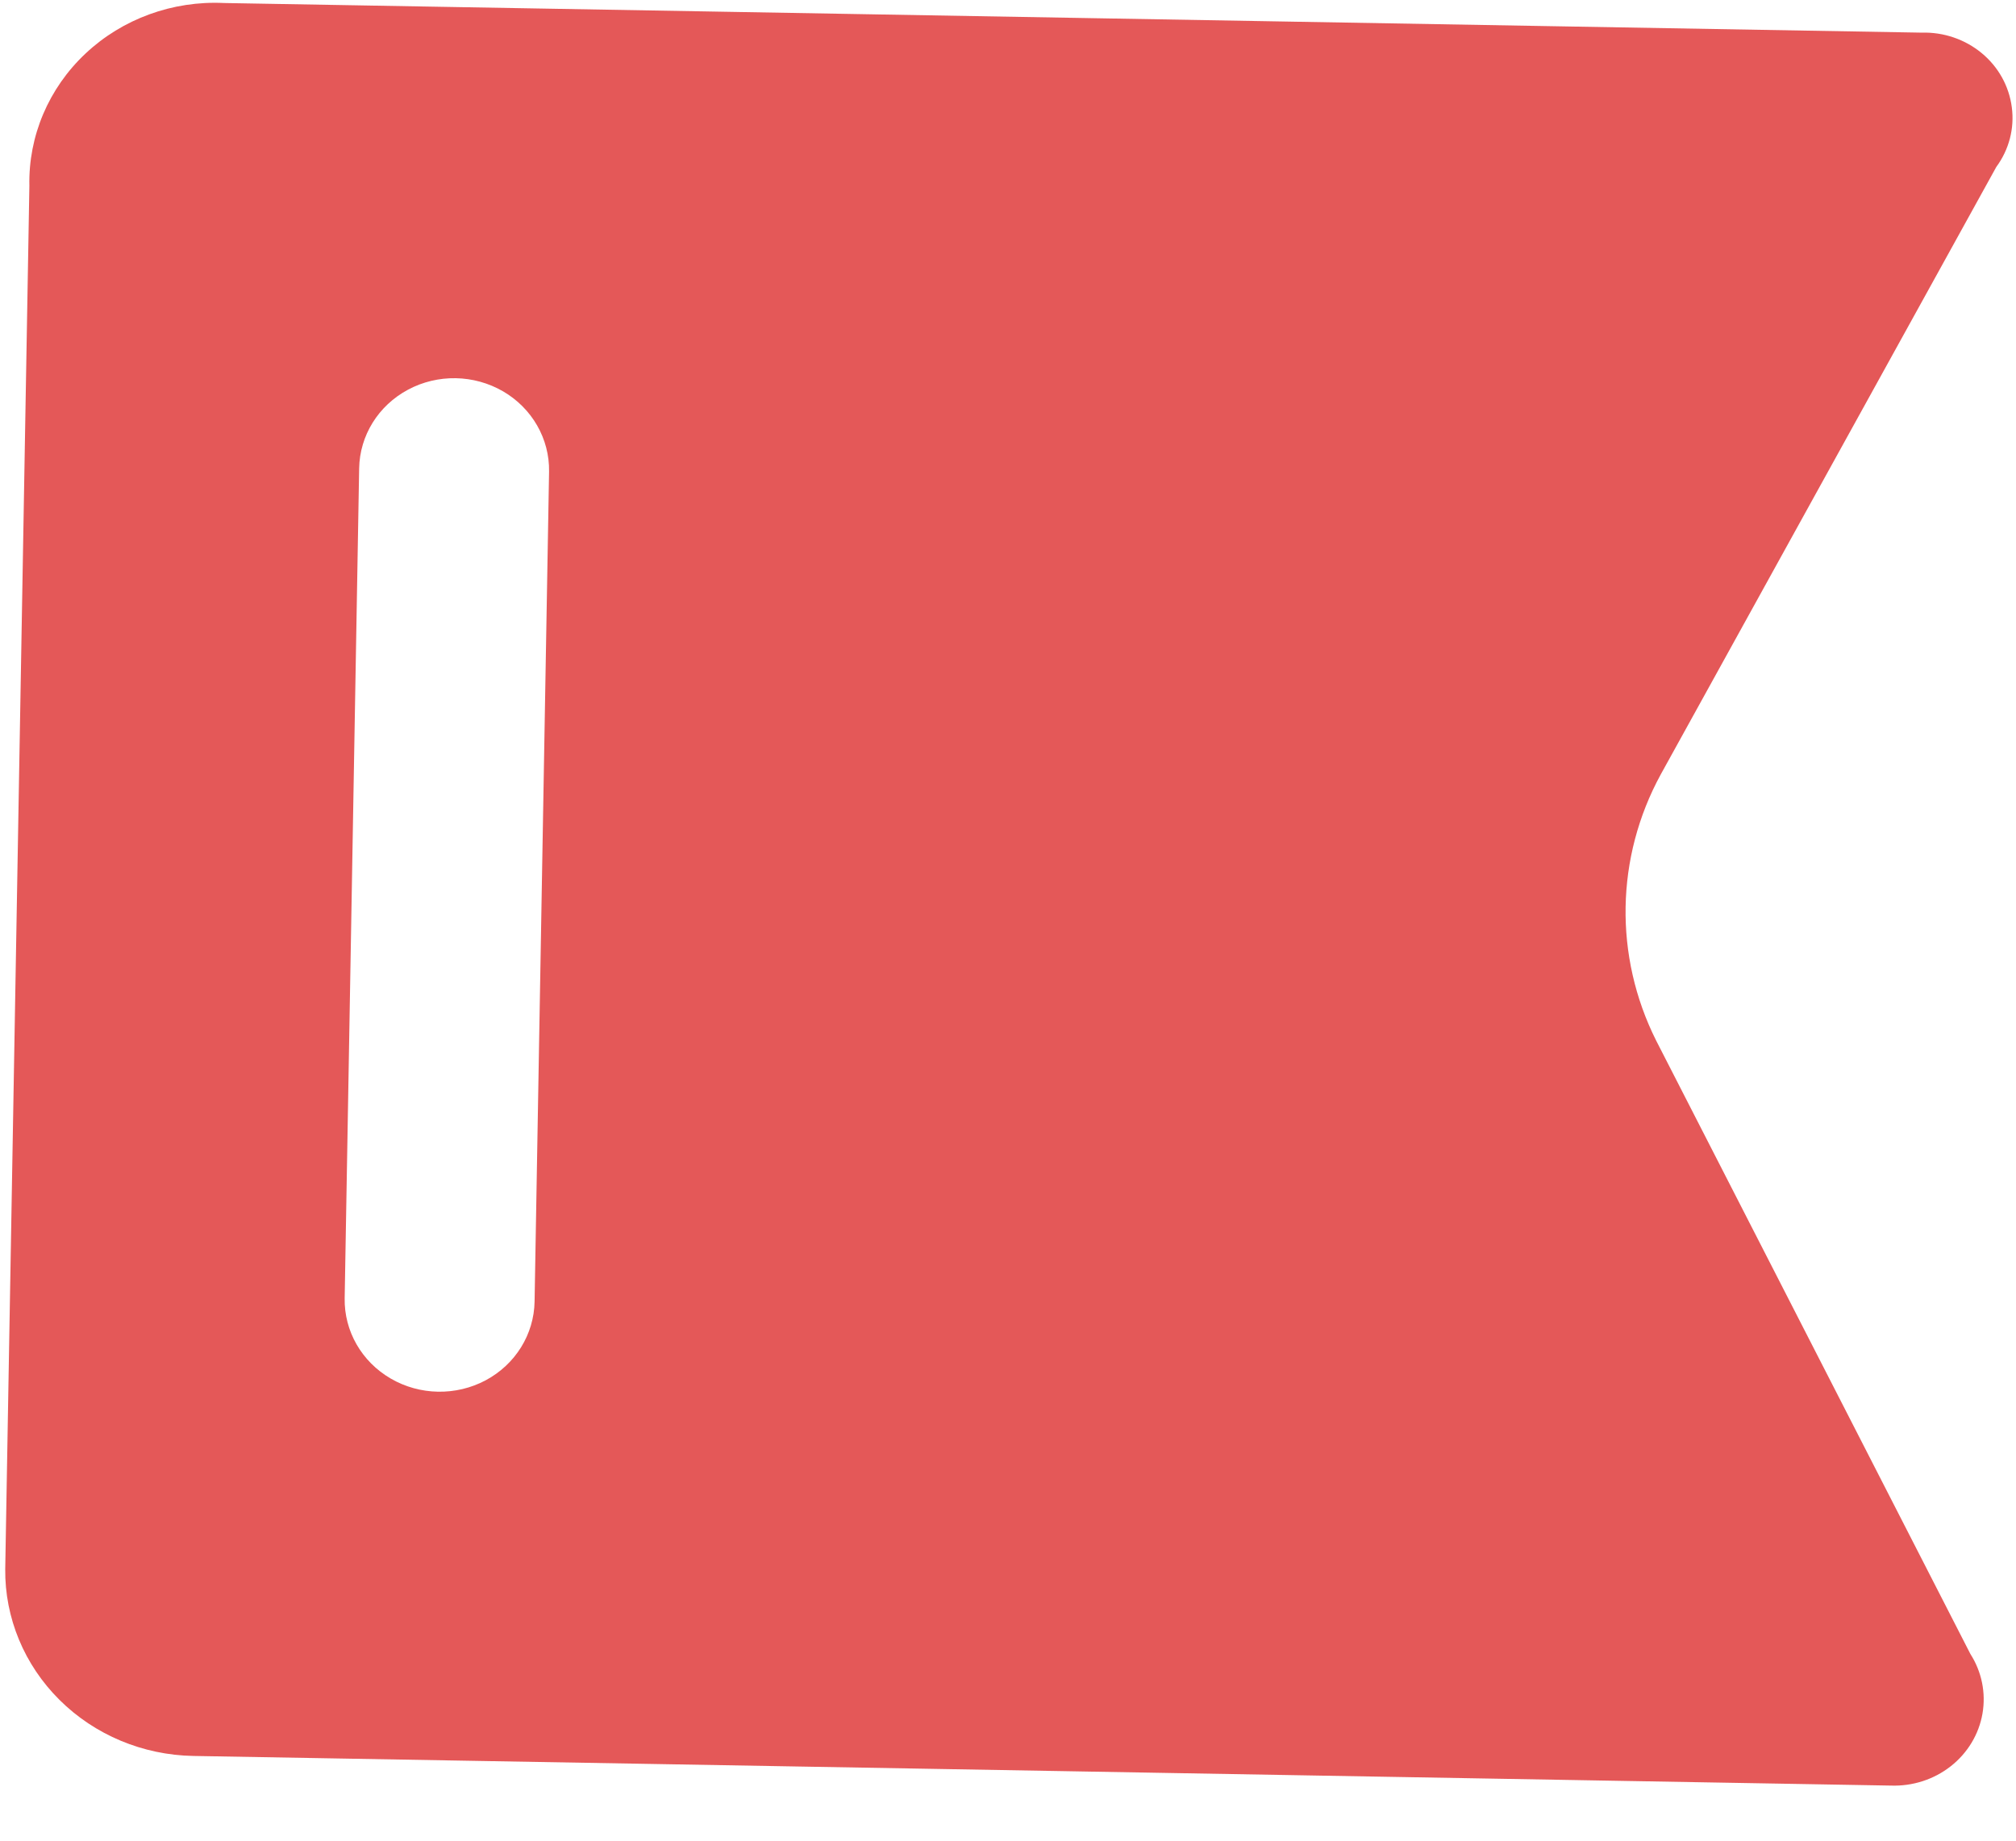 <?xml version="1.0" encoding="UTF-8"?>
<svg width="23px" height="21px" viewBox="0 0 23 21" version="1.1" xmlns="http://www.w3.org/2000/svg" xmlns:xlink="http://www.w3.org/1999/xlink">
    <!-- Generator: Sketch 43.2 (39069) - http://www.bohemiancoding.com/sketch -->
    <title>marcador</title>
    <desc>Created with Sketch.</desc>
    <defs></defs>
    <g id="Page-2" stroke="none" stroke-width="1" fill="none" fill-rule="evenodd">
        <g id="marcador" transform="translate(0, -1)" fill-rule="nonzero" fill="#E45858">
            <path d="M19.375,-0.111 L3.591,-0.111 C3.035,-0.107 2.502,0.125 2.11,0.534 C1.717,0.943 1.497,1.496 1.497,2.073 L1.497,21.443 C1.493,21.69 1.575,21.931 1.729,22.12 C1.883,22.31 2.099,22.435 2.335,22.472 C2.572,22.509 2.813,22.456 3.015,22.322 L9.95,18.615 C10.905,18.116 12.031,18.116 12.985,18.615 L19.982,22.322 C20.182,22.464 20.426,22.523 20.665,22.487 C20.905,22.452 21.124,22.326 21.278,22.132 C21.432,21.939 21.511,21.693 21.499,21.443 L21.499,2.073 C21.517,1.486 21.298,0.917 20.895,0.503 C20.492,0.089 19.942,-0.133 19.375,-0.111 L19.375,-0.111 Z M16.218,5.874 L6.748,5.874 C6.374,5.874 6.028,5.668 5.841,5.333 C5.654,4.997 5.654,4.584 5.841,4.249 C6.028,3.913 6.374,3.707 6.748,3.707 L16.218,3.707 C16.592,3.707 16.938,3.913 17.125,4.249 C17.312,4.584 17.312,4.997 17.125,5.333 C16.938,5.668 16.592,5.874 16.218,5.874 L16.218,5.874 Z" id="Shape" transform="translate(11.499, 11.192) rotate(-89) translate(-11.499, -11.192) "></path>
        </g>
    </g>
</svg>